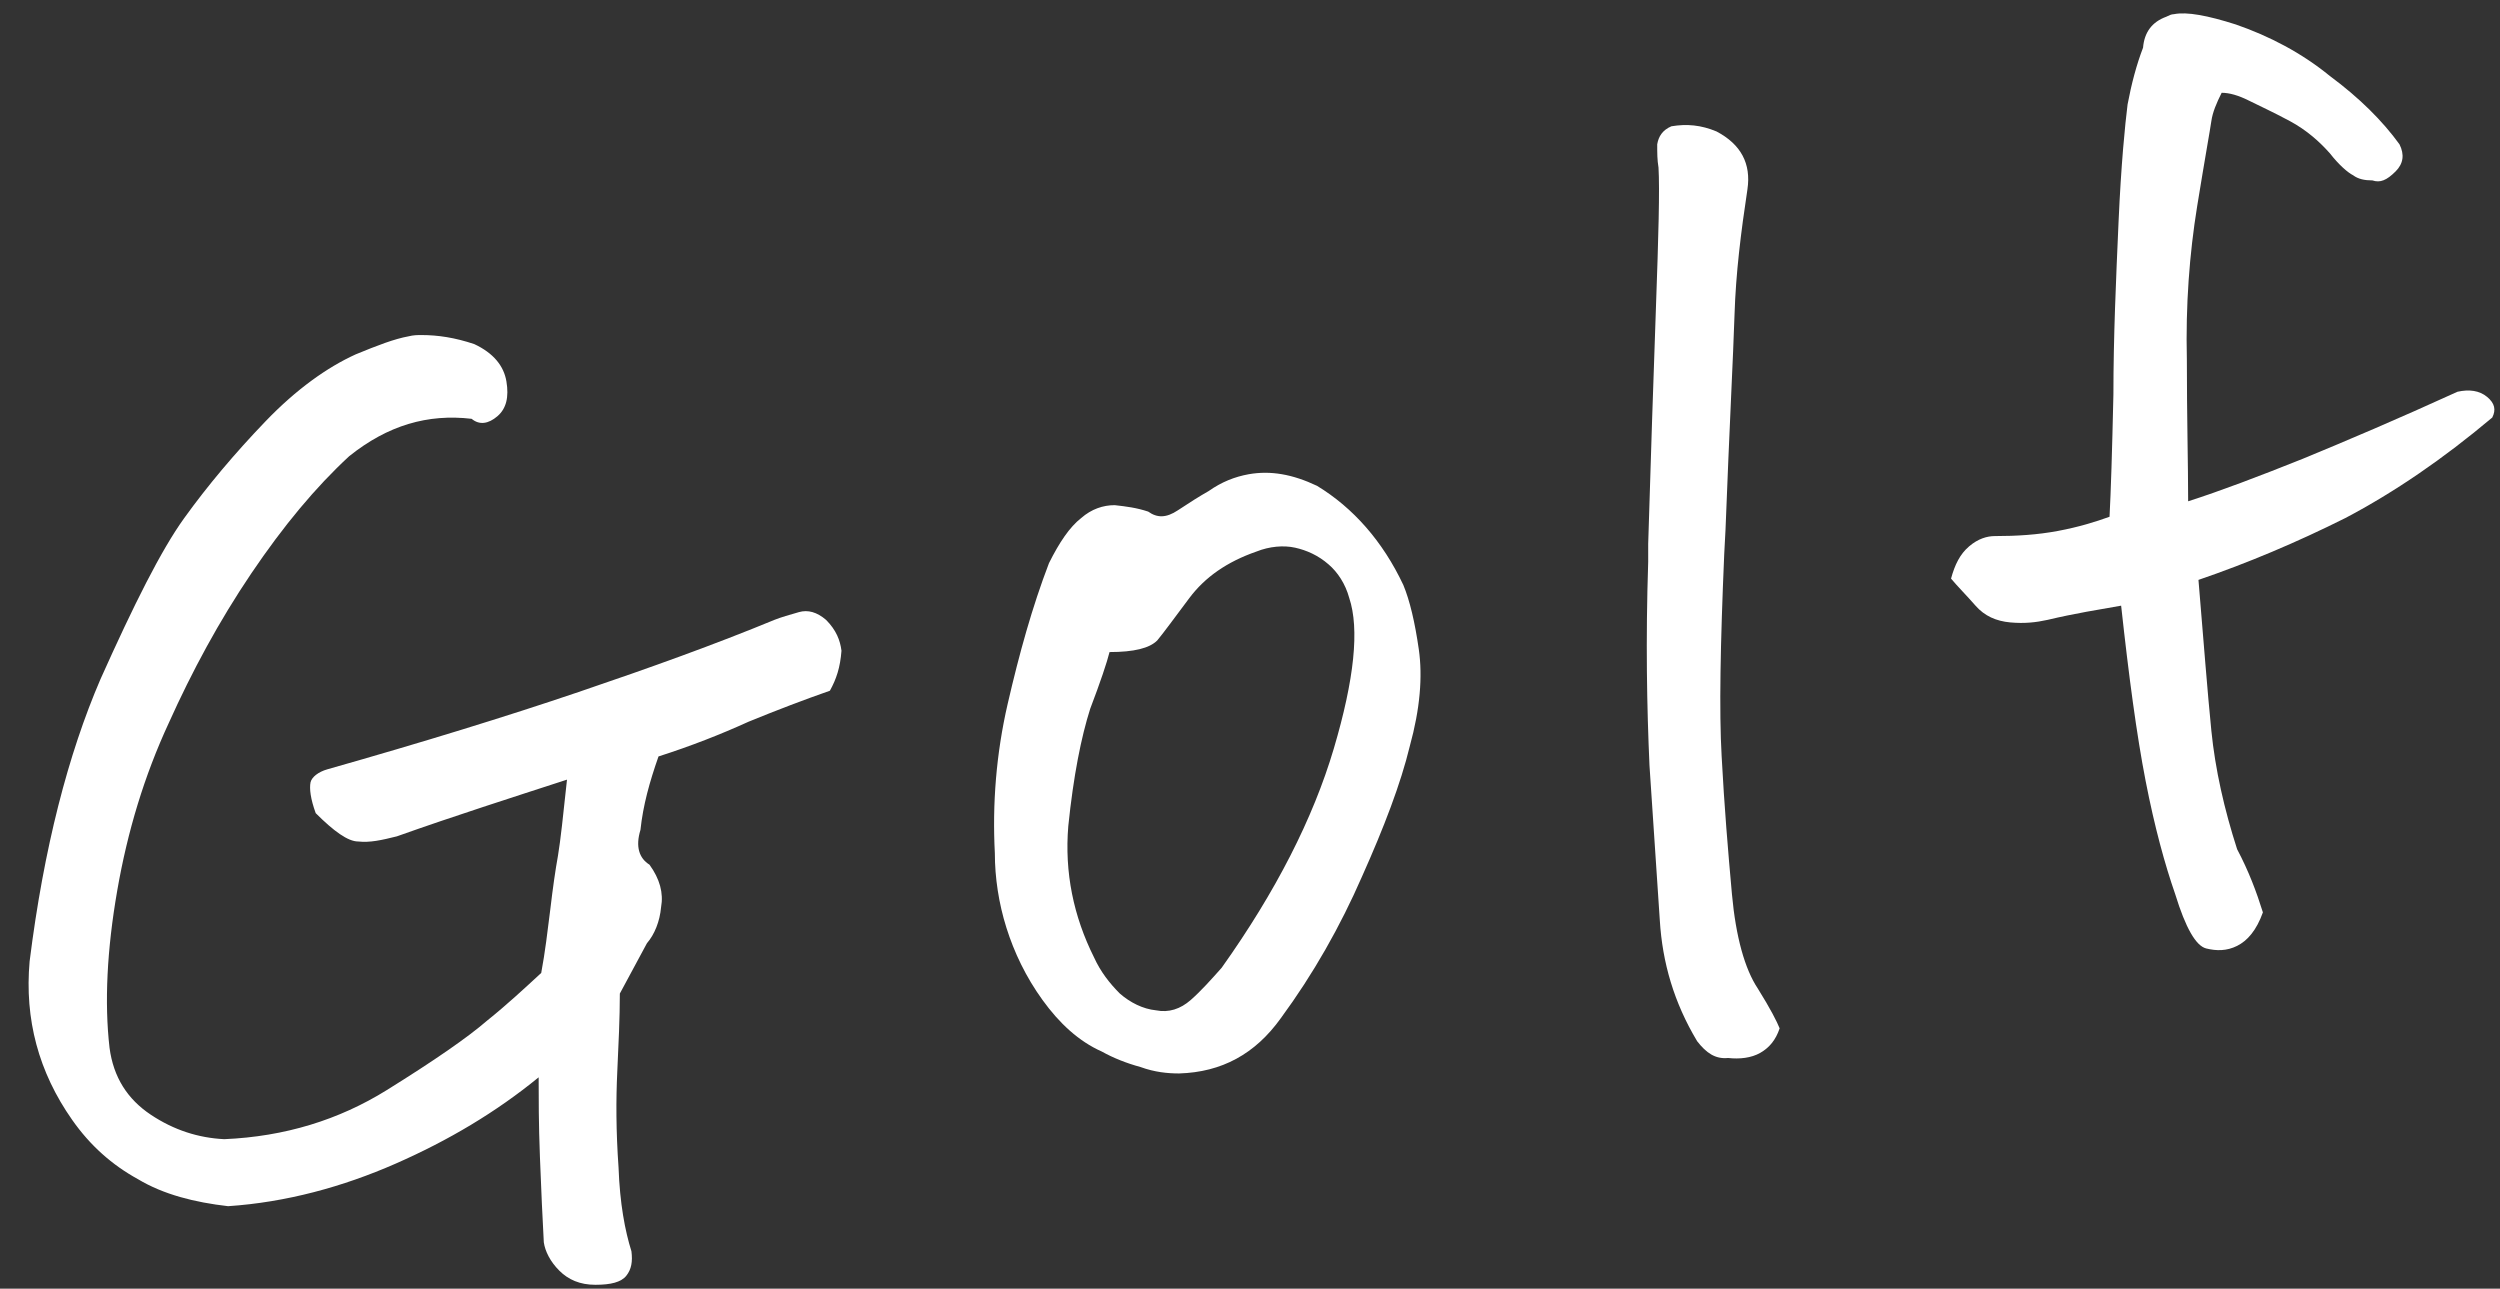 <?xml version="1.0" encoding="utf-8"?>
<!-- Generator: Adobe Illustrator 26.0.0, SVG Export Plug-In . SVG Version: 6.00 Build 0)  -->
<svg version="1.1" id="レイヤー_1" xmlns="http://www.w3.org/2000/svg" xmlns:xlink="http://www.w3.org/1999/xlink" x="0px"
	 y="0px" viewBox="0 0 194 100" style="enable-background:new 0 0 194 100;" xml:space="preserve">
<rect x="0" y="0" width="194" height="100" fill="#333333" stroke="none"/>
<style type="text/css">
	.st0{enable-background:new    ;}
	.st1{fill:#FFFFFF;}
</style>
<g class="st0">
	<path class="st1" d="M64.4,53.6c-2,0.7-4.1,1.5-6.3,2.4c-2.2,1-4.5,1.9-7,2.7c-0.7,2-1.2,3.8-1.4,5.7c-0.4,1.3-0.1,2.2,0.7,2.7
		c0.8,1.1,1.1,2.2,0.9,3.3c-0.1,1.1-0.5,2.1-1.1,2.8l-2.1,3.9c0,1.9-0.1,3.9-0.2,6.1c-0.1,2.1-0.1,4.6,0.1,7.4
		c0.1,2.8,0.5,4.9,1,6.5c0.1,0.8,0,1.4-0.4,1.9c-0.4,0.5-1.2,0.7-2.4,0.7c-1.2,0-2.1-0.4-2.8-1.1s-1.1-1.5-1.2-2.2
		c-0.1-1.8-0.2-4-0.3-6.6c-0.1-2.6-0.1-4.6-0.1-6.2c-3.3,2.7-7,4.9-11.1,6.7c-4.1,1.8-8.5,3-13,3.3c-2.6-0.3-5-0.9-7-2.1
		c-2-1.1-3.7-2.6-5.1-4.6c-2.6-3.7-3.7-7.8-3.3-12.3c1.1-8.8,3-16.1,5.5-21.9c2.6-5.8,4.7-10,6.5-12.5c1.8-2.5,3.9-5,6.3-7.5
		c2.4-2.5,4.8-4.2,7-5.2c1.7-0.7,3-1.2,4.1-1.4c0.4-0.1,0.7-0.1,1-0.1c1.3,0,2.6,0.2,4.1,0.7c1.5,0.7,2.3,1.7,2.5,2.9
		c0.2,1.2,0,2.1-0.7,2.7c-0.7,0.6-1.4,0.7-2,0.2c-3.4-0.4-6.5,0.5-9.5,2.9c-2.6,2.4-5.1,5.4-7.6,9.1c-2.5,3.7-4.6,7.6-6.4,11.6
		c-1.9,4.1-3.2,8.4-4,13c-0.8,4.6-1,8.7-0.6,12.2c0.3,2.3,1.4,4,3.2,5.2c1.8,1.2,3.7,1.8,5.7,1.9c4.7-0.2,8.9-1.5,12.6-3.8
		c3.7-2.3,6.3-4.1,7.8-5.4c1.5-1.2,2.9-2.5,4.2-3.7c0.3-1.6,0.5-3.3,0.7-4.9c0.2-1.7,0.4-3.1,0.6-4.2c0.2-1.2,0.4-3.1,0.7-5.9
		c-4.3,1.4-8.7,2.8-13.2,4.4c-1.2,0.3-2.1,0.5-3,0.4c-0.8,0-1.9-0.8-3.3-2.2c-0.4-1.1-0.5-1.9-0.4-2.4c0.1-0.4,0.6-0.8,1.3-1
		c7.4-2.1,13.9-4.1,19.5-6c5.6-1.9,10.6-3.7,15.2-5.6c0.5-0.2,1.2-0.4,1.9-0.6c0.7-0.2,1.4,0,2.1,0.6c0.8,0.8,1.1,1.6,1.2,2.4
		C65.2,51.8,64.9,52.7,64.4,53.6z"/>
	<path class="st1" d="M99.4,79c-2,2.8-4.6,4.2-7.9,4.3c-0.9,0-1.9-0.1-3-0.5c-1.1-0.3-2.1-0.7-3-1.2c-1.8-0.8-3.3-2.2-4.6-4
		c-1.3-1.8-2.2-3.7-2.8-5.6c-0.6-1.9-0.9-3.9-0.9-5.8c-0.2-3.8,0.1-7.7,1-11.6c0.9-3.9,1.9-7.5,3.2-10.9c0.8-1.6,1.6-2.8,2.5-3.5
		c0.8-0.7,1.7-1,2.6-1c0.9,0.1,1.7,0.2,2.6,0.5c0.7,0.5,1.4,0.5,2.3-0.1c0.9-0.6,1.7-1.1,2.4-1.5c1-0.7,2-1.1,3.1-1.3
		c1.7-0.3,3.4,0,5.3,0.9c2.8,1.7,5.1,4.3,6.7,7.7c0.5,1.2,0.9,2.9,1.2,5c0.3,2.1,0.1,4.6-0.7,7.5c-0.7,2.9-2,6.3-3.7,10.1
		C104,71.9,101.9,75.6,99.4,79z M86.1,50.6c-0.2,0.8-0.7,2.3-1.5,4.4c-0.7,2.2-1.3,5.2-1.7,9.1c-0.3,3.6,0.4,7,2,10.2
		c0.5,1.1,1.2,2,2,2.8c0.8,0.7,1.8,1.2,2.8,1.3c1,0.2,1.9-0.1,2.7-0.8c0.8-0.7,1.6-1.6,2.4-2.5c4.2-5.9,7.1-11.6,8.7-17
		c1.6-5.4,2-9.3,1.2-11.7c-0.3-1.1-0.9-2-1.6-2.6c-0.8-0.7-1.7-1.1-2.6-1.3s-2-0.1-3,0.3c-2.3,0.8-4,2-5.2,3.6
		c-1.2,1.6-2,2.7-2.5,3.3C89.2,50.3,88,50.6,86.1,50.6z"/>
	<path class="st1" d="M131.7,80.8c-1.8-3-2.7-6.1-2.9-9.4L128,59.4c-0.2-4.5-0.3-9.7-0.1-15.8c0-0.4,0-0.9,0-1.4
		c0.2-6.6,0.4-12.7,0.6-18.3c0.2-5.6,0.3-9.2,0.2-10.9c-0.1-0.6-0.1-1.1-0.1-1.8c0.1-0.6,0.4-1.1,1.1-1.4c1.2-0.2,2.3-0.1,3.5,0.4
		c1.9,1,2.7,2.5,2.4,4.5c-0.5,3.3-0.9,6.5-1,9.7c-0.1,3.2-0.4,8.8-0.7,16.7l-0.1,1.9c-0.3,7-0.4,12.2-0.2,15.7
		c0.2,3.8,0.5,7.4,0.8,10.7c0.3,3.3,1,5.8,2,7.3c1,1.6,1.5,2.6,1.7,3.1c-0.3,0.9-0.8,1.5-1.5,1.9c-0.7,0.4-1.6,0.5-2.5,0.4
		C133.1,82.2,132.4,81.7,131.7,80.8z"/>
	<path class="st1" d="M169.8,38.9c2.5-0.8,5.4-1.9,8.9-3.3c3.4-1.4,7.4-3.1,12-5.2c0.9-0.2,1.7-0.1,2.3,0.4s0.7,1,0.4,1.6
		c-3.8,3.2-7.6,5.8-11.4,7.8c-3.8,1.9-7.6,3.5-11.4,4.8c0.4,4.8,0.7,8.7,1,11.7c0.3,3,1,6.1,2,9.2c0.9,1.7,1.5,3.3,2,4.9
		c-0.5,1.4-1.2,2.2-2,2.6c-0.8,0.4-1.6,0.4-2.4,0.2c-0.8-0.2-1.6-1.6-2.4-4.2c-0.8-2.3-1.6-5.2-2.3-8.8c-0.7-3.6-1.3-8.1-1.9-13.6
		c-1.7,0.3-3.6,0.6-5.7,1.1c-0.9,0.2-1.8,0.3-2.9,0.2c-1.1-0.1-2-0.5-2.7-1.3c-0.7-0.8-1.4-1.5-1.9-2.1c0.3-1.1,0.7-1.9,1.4-2.5
		s1.4-0.8,2-0.8c1.7,0,3.3-0.1,4.9-0.4c1.6-0.3,2.9-0.7,4-1.1c0.1-1.9,0.2-5,0.3-9.5c0-4.4,0.2-8.9,0.4-13.4
		c0.2-4.5,0.5-7.5,0.7-9.1c0.3-1.6,0.7-3.1,1.2-4.4c0.1-1.2,0.7-2,1.8-2.4c0.2-0.1,0.4-0.2,0.6-0.2c1-0.2,2.6,0.1,4.8,0.8
		c2.6,0.9,5.1,2.2,7.3,4c2.3,1.7,4.1,3.5,5.4,5.3c0.4,0.8,0.3,1.5-0.3,2.1c-0.7,0.7-1.2,0.9-1.8,0.7c-0.6,0-1.1-0.1-1.5-0.4
		c-0.4-0.2-1.1-0.8-1.8-1.7c-0.8-0.9-1.8-1.8-3.1-2.5c-1.3-0.7-2.4-1.2-3.2-1.6c-0.8-0.4-1.5-0.6-2.1-0.6c-0.4,0.8-0.7,1.5-0.8,2.2
		c-0.1,0.7-0.5,2.9-1.1,6.6s-0.9,7.7-0.8,11.9C169.7,32.4,169.8,36,169.8,38.9z"/>
</g>
</svg>
